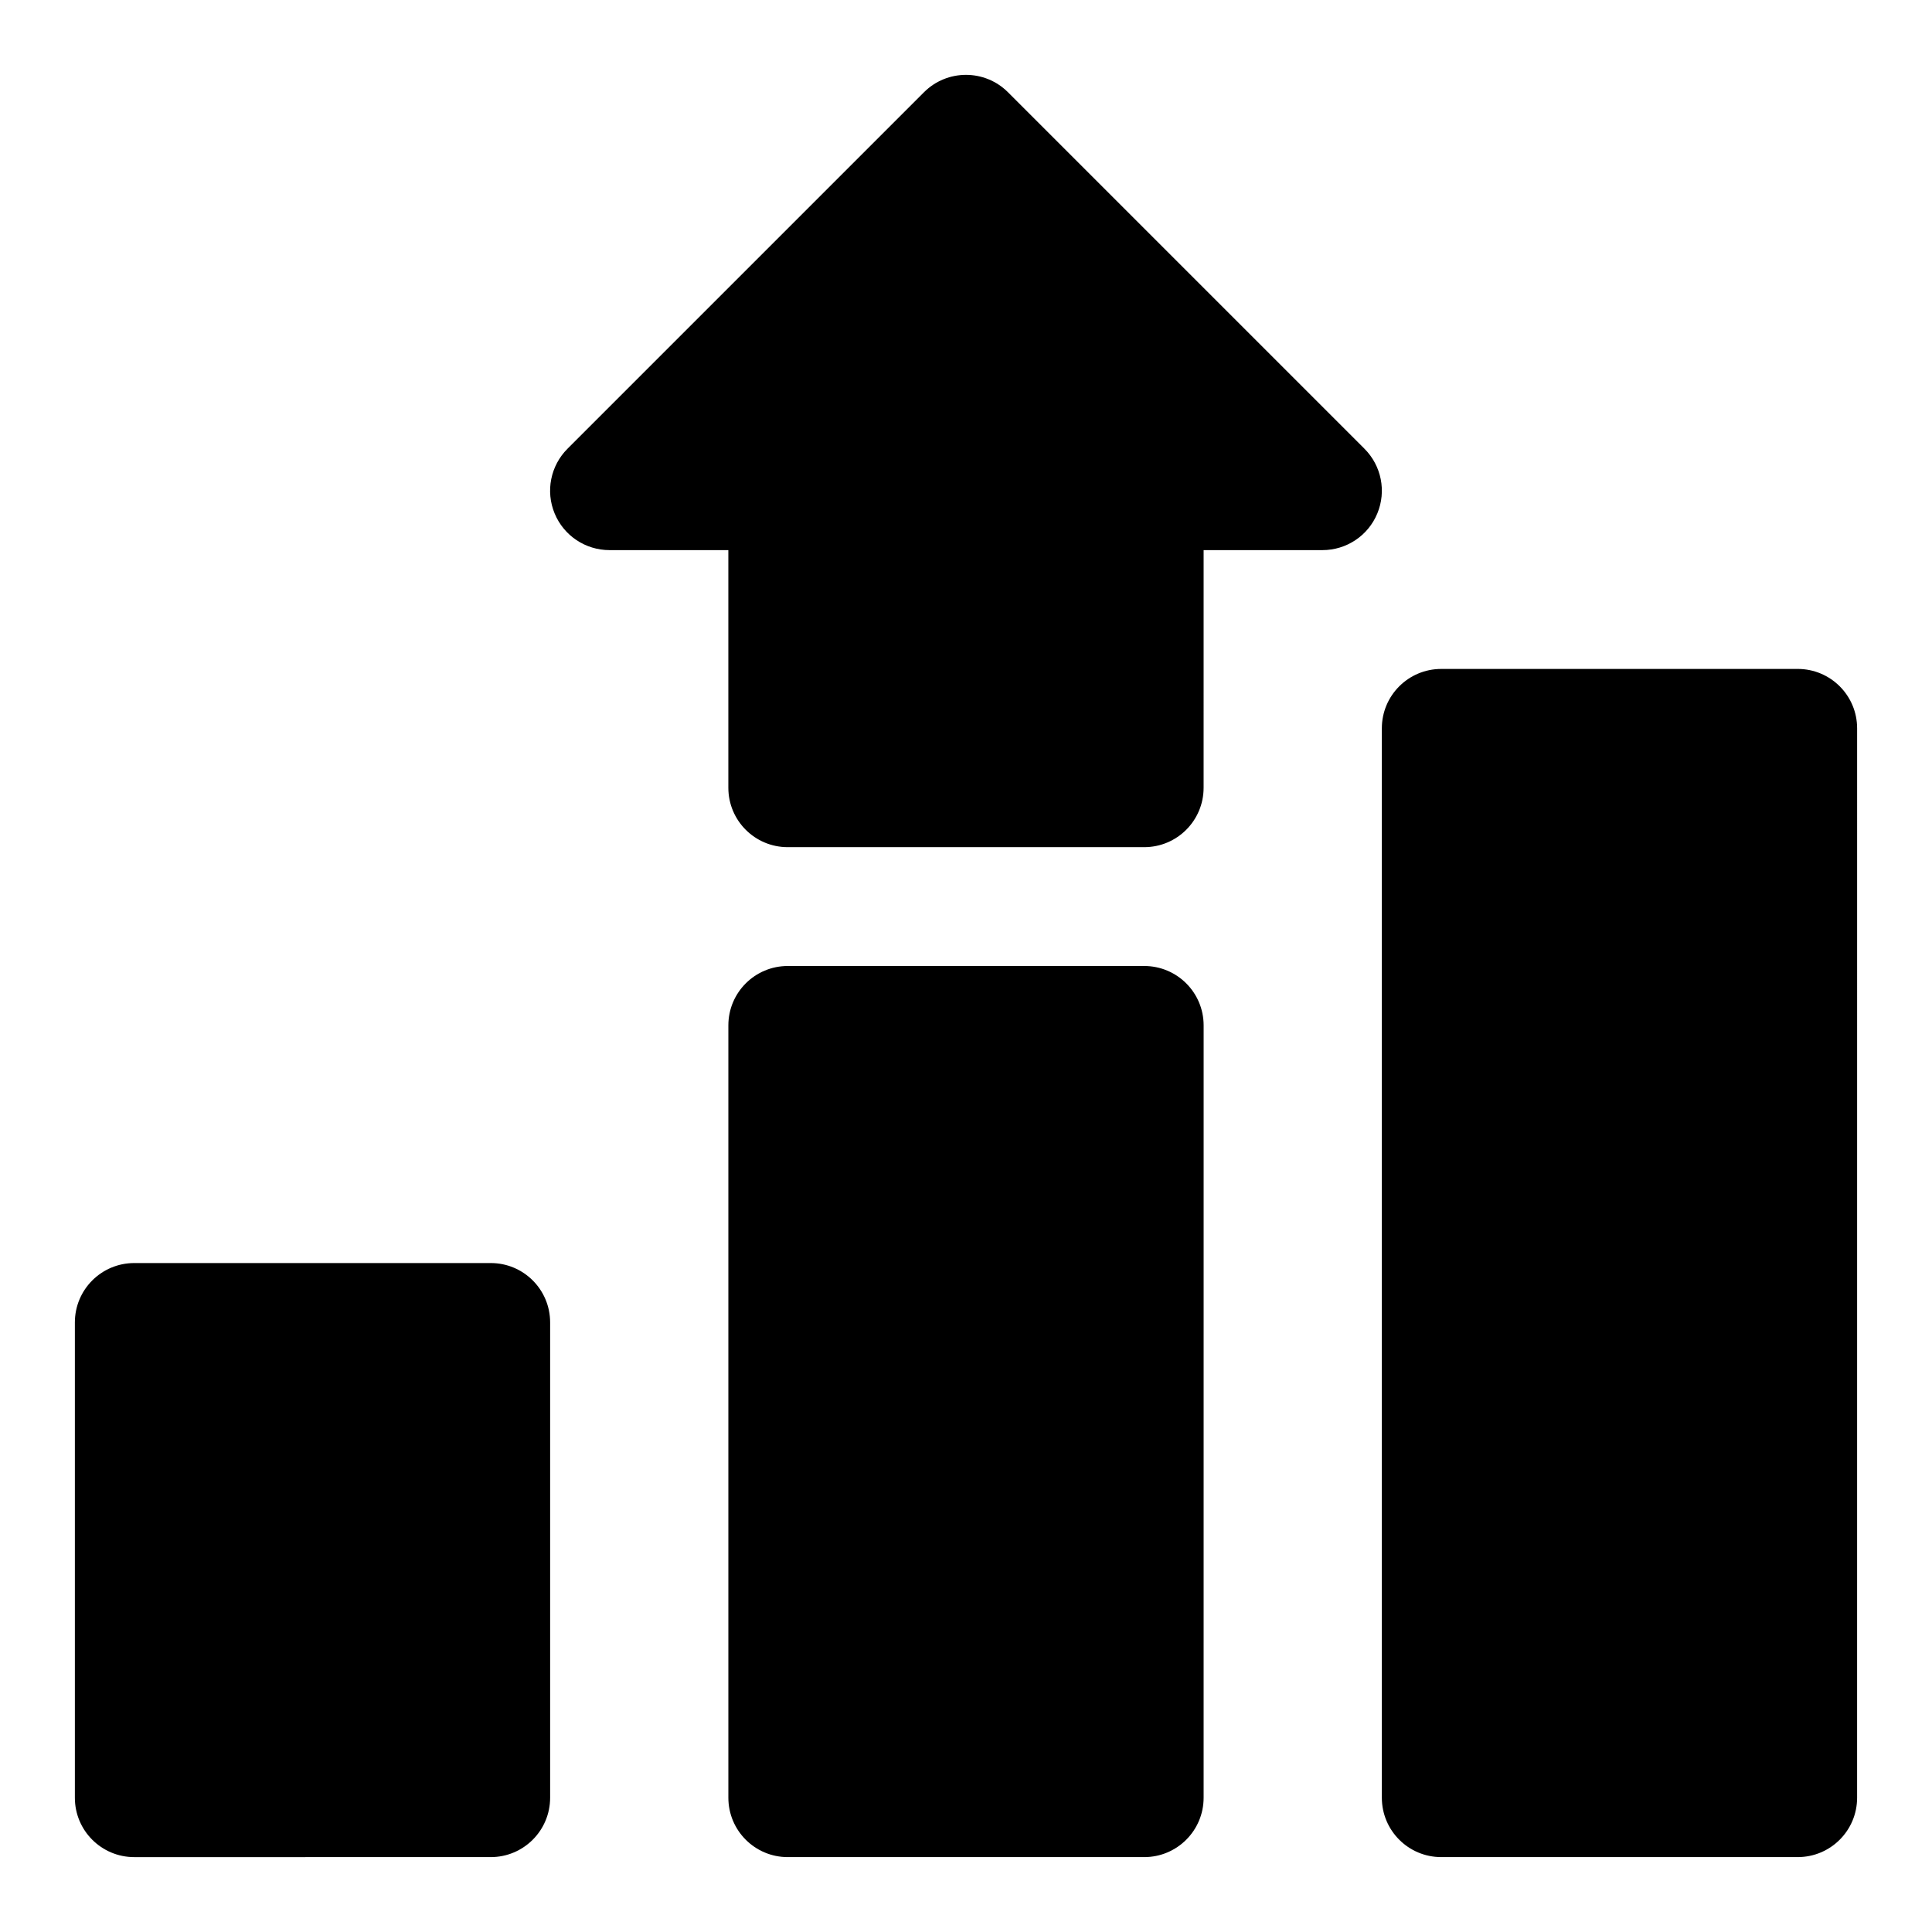 <?xml version="1.0" encoding="UTF-8"?>
<!-- Uploaded to: ICON Repo, www.svgrepo.com, Generator: ICON Repo Mixer Tools -->
<svg fill="#000000" width="800px" height="800px" version="1.1" viewBox="144 144 512 512" xmlns="http://www.w3.org/2000/svg">
 <path d="m289.79 494.46v125.95c0 8.703-7.043 15.742-15.742 15.742l-94.465 0.004c-8.703 0-15.742-7.043-15.742-15.742v-125.95c0-8.703 7.043-15.742 15.742-15.742h94.465c8.703-0.004 15.742 7.039 15.742 15.738zm157.44-94.461h-94.465c-8.703 0-15.742 7.043-15.742 15.742v204.67c0 8.703 7.043 15.742 15.742 15.742h94.465c8.703 0 15.742-7.043 15.742-15.742l0.004-204.67c0-8.703-7.043-15.742-15.746-15.742zm173.18-78.723h-94.465c-8.703 0-15.742 7.043-15.742 15.742v283.39c0 8.703 7.043 15.742 15.742 15.742h94.465c8.703 0 15.742-7.043 15.742-15.742l0.004-283.39c0-8.703-7.043-15.746-15.746-15.746zm-114.82-58.363-94.465-94.465c-6.148-6.148-16.113-6.148-22.262 0l-94.465 94.465c-4.504 4.504-5.859 11.27-3.414 17.16 2.43 5.887 8.18 9.715 14.547 9.715h31.488v62.977c0 8.703 7.043 15.742 15.742 15.742h94.465c8.703 0 15.742-7.043 15.742-15.742l0.004-62.977h31.488c6.367 0 12.117-3.828 14.543-9.719 2.445-5.887 1.09-12.652-3.414-17.156z"/>
</svg>